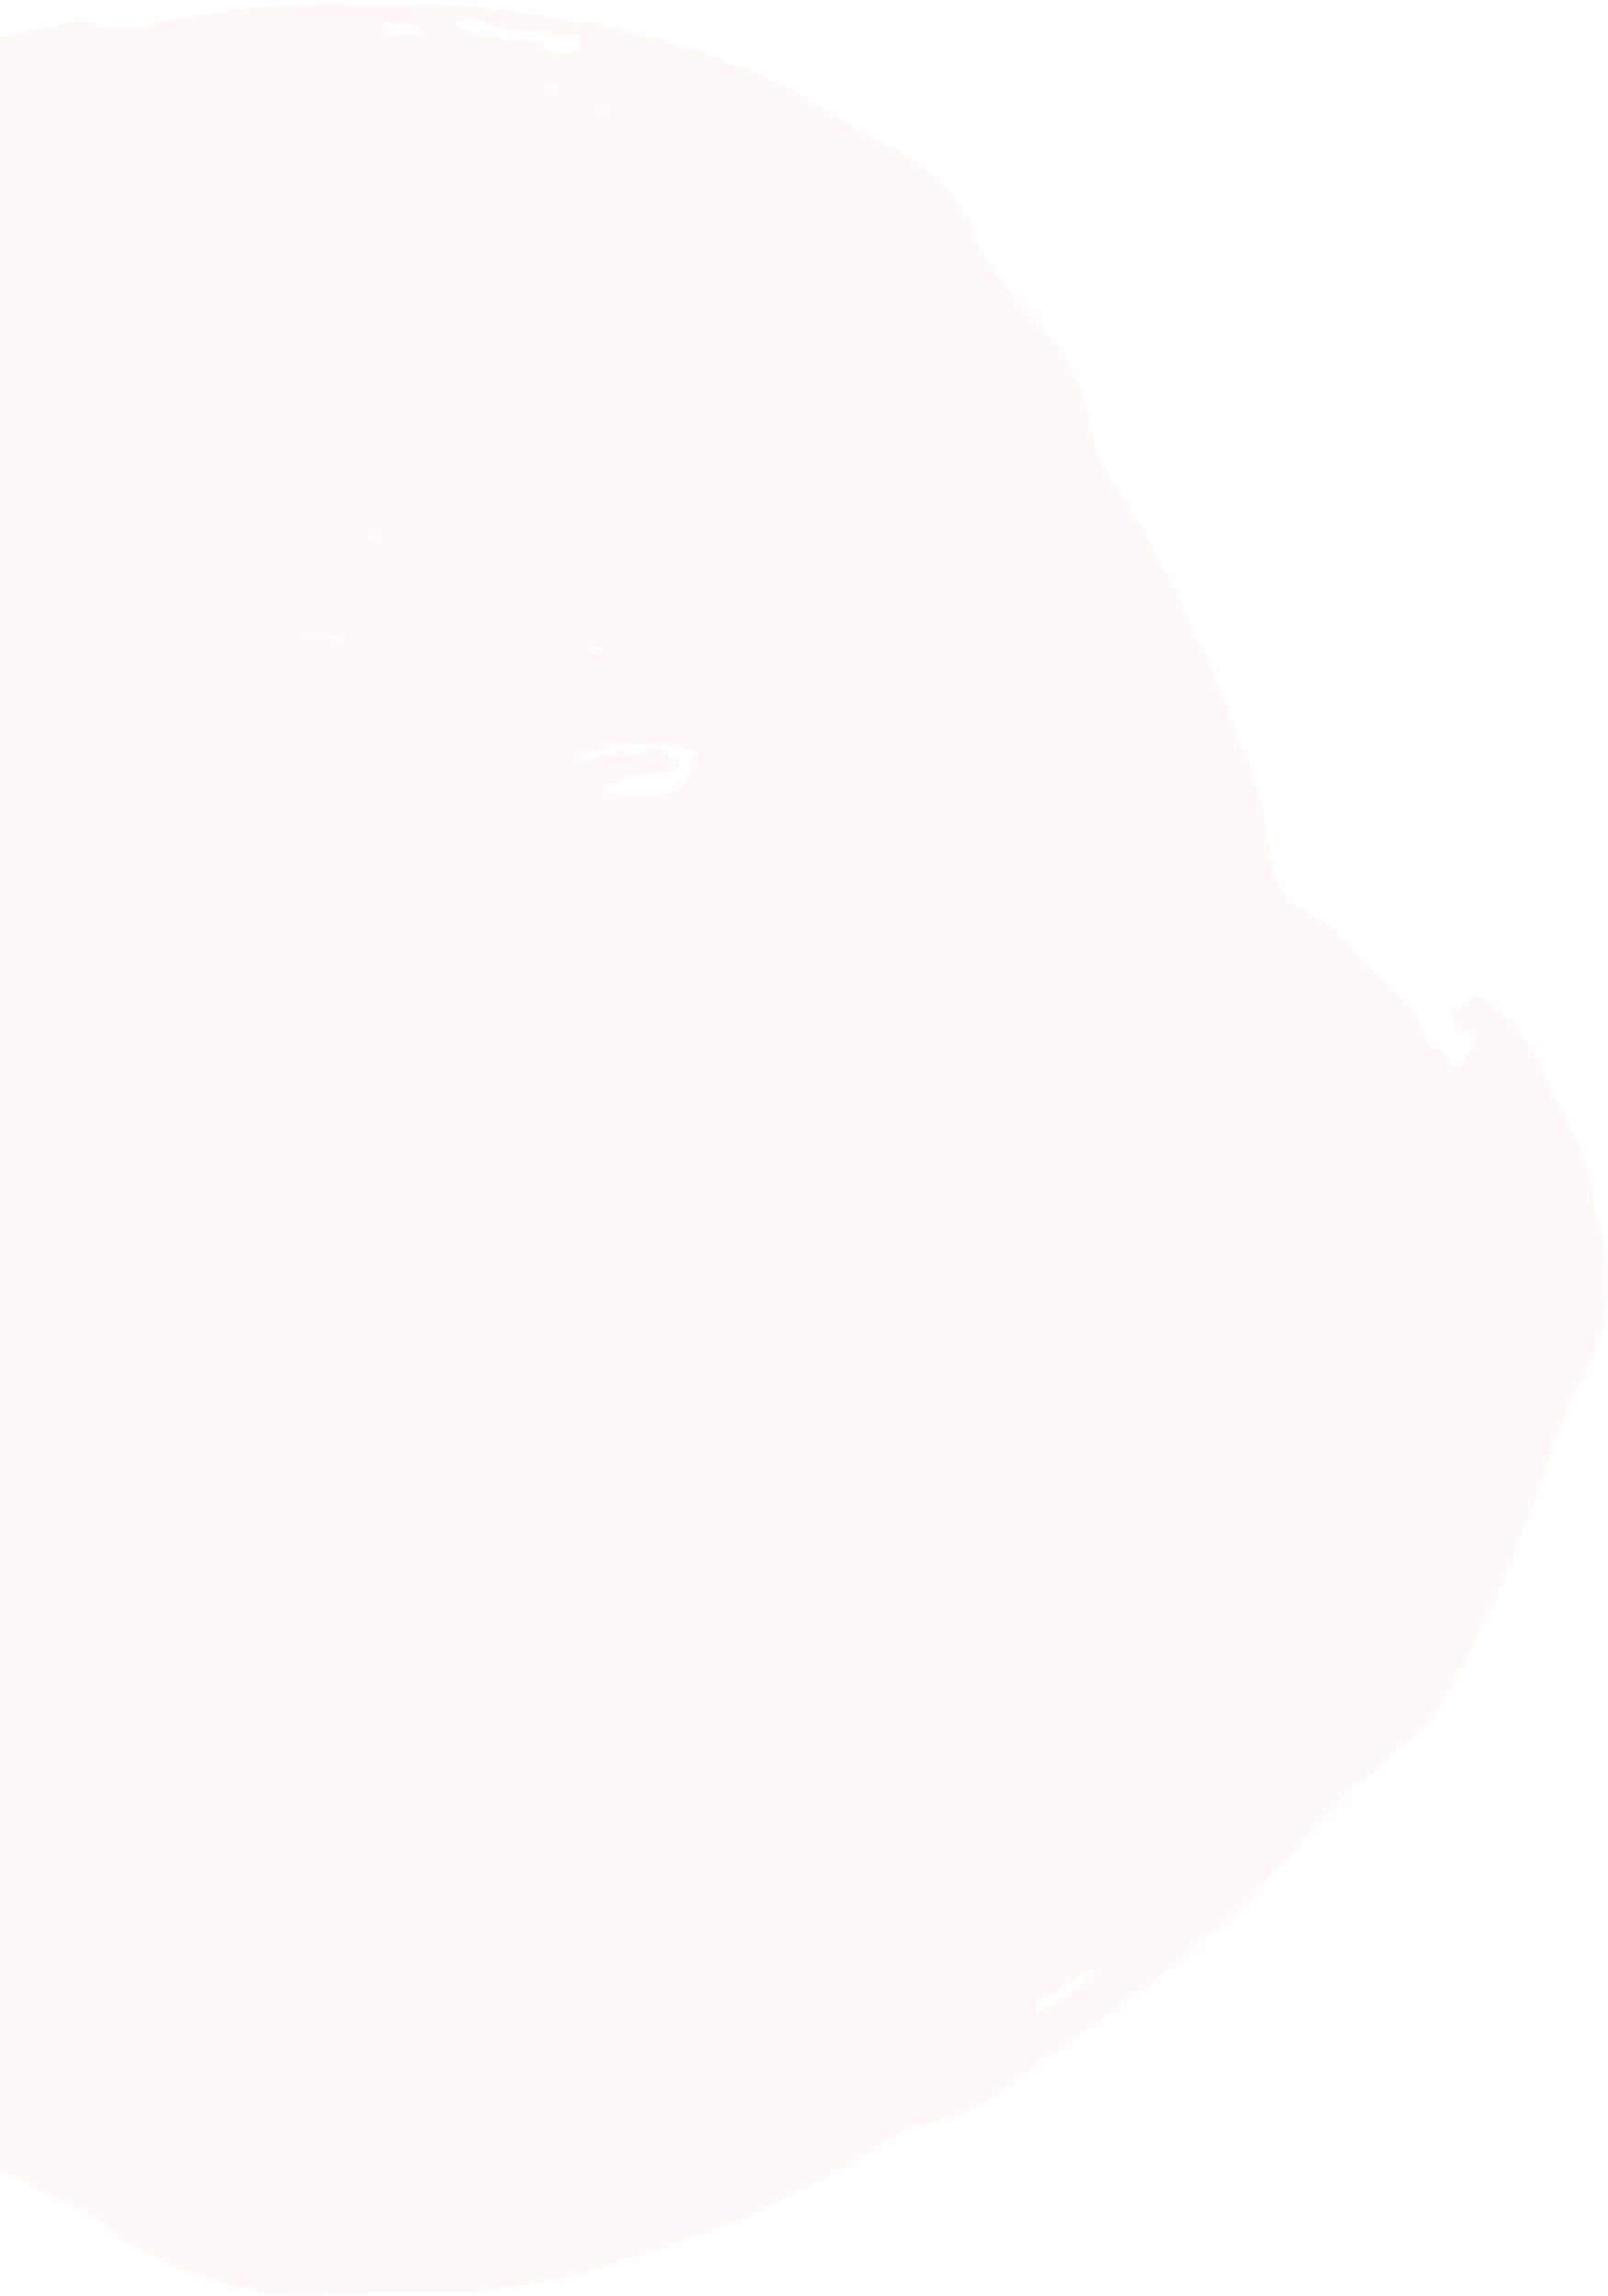 <?xml version="1.0" encoding="UTF-8"?>
<svg width="536px" height="765px" viewBox="0 0 536 765" version="1.1" xmlns="http://www.w3.org/2000/svg" xmlns:xlink="http://www.w3.org/1999/xlink">
    <!-- Generator: Sketch 52.6 (67491) - http://www.bohemiancoding.com/sketch -->
    <title>Group 14</title>
    <desc>Created with Sketch.</desc>
    <defs>
        <polygon id="path-1" points="0 0.575 806.329 0.575 806.329 765 0 765"></polygon>
        <polygon id="path-3" points="7.989 8.077 23.923 8.077 23.923 24.011 7.989 24.011"></polygon>
        <polygon id="path-5" points="9 765 814 765 814 0 9 0"></polygon>
    </defs>
    <g id="Pages" stroke="none" stroke-width="1" fill="none" fill-rule="evenodd" opacity="0.166">
        <g id="01-SaaS-Subscription" transform="translate(0, -1290)">
            <g id="Content-1" transform="translate(-271, 1177)">
                <g id="Group-14" transform="translate(407, 500) scale(-1, 1) translate(-407, -500) translate(0, 113)">
                    <g id="Group-3" transform="translate(7, 0)">
                        <mask id="mask-2" fill="white">
                            <use xlink:href="#path-1"></use>
                        </mask>
                        <g id="Clip-2"></g>
                        <path d="M428.253,212.429 C426.27,213.2 423.808,212.654 422.016,214.133 C422.24,213.586 422.4,213.04 422.496,212.429 C422.496,212.3 422.56,212.172 422.56,212.075 C423.04,211.786 423.584,211.529 424.063,211.271 C424.063,211.239 424.095,211.207 424.095,211.207 C424.191,211.271 424.223,211.4 424.351,211.496 C425.119,211.979 425.951,212.236 426.878,212.268 C429.821,211.882 432.763,211.593 435.418,210.436 C433.371,211.786 430.684,211.914 428.253,212.429 Z M413.509,178.993 C412.549,179.154 411.589,179.347 410.63,179.572 C410.63,178.864 410.406,178.221 409.926,177.675 C410.31,177.803 410.694,177.868 411.078,177.868 C411.142,177.836 411.206,177.836 411.238,177.836 C411.973,178.639 412.933,178.897 414.052,178.768 C414.148,178.897 414.276,178.961 414.372,179.025 C414.084,178.993 413.796,178.961 413.509,178.993 Z M395.341,10.014 L395.405,10.014 C395.373,9.949 395.373,9.917 395.309,9.853 C395.437,9.885 395.565,9.885 395.693,9.885 C397.452,8.471 399.467,7.892 401.738,8.213 C403.817,8.503 405.768,8.406 407.208,6.702 C407.24,8.213 407.176,9.692 407.271,11.171 C403.401,9.66 399.051,13.132 395.341,10.014 Z M382.131,9.821 C381.268,10.239 380.372,10.625 379.477,11.01 C378.293,11.171 376.79,10.335 376.022,11.975 C373.336,12.521 370.297,10.56 368.09,13.422 C363.868,12.361 359.55,11.846 355.84,14.708 C352.13,17.601 348.26,18.566 343.846,17.087 C342.79,15.544 342.63,13.84 342.662,12.071 C345.861,11.235 349.219,11.814 352.45,11.428 C354.785,11.171 357.087,10.496 359.454,10.496 C364.828,10.464 370.041,10.11 374.647,6.927 C374.775,6.702 374.871,6.477 374.935,6.284 L374.935,6.317 C377.654,7.345 380.82,5.223 383.379,7.474 C382.931,8.278 382.547,9.049 382.131,9.821 Z M353.313,30.268 C352.578,30.236 351.842,30.236 351.074,30.204 C350.818,29.882 350.563,29.561 350.307,29.207 C350.307,28.918 350.211,28.661 350.115,28.436 C350.307,28.596 350.531,28.725 350.786,28.854 C351.81,29.111 352.801,29.014 353.793,28.757 C353.697,29.239 353.345,29.786 353.313,30.268 Z M344.453,253.548 C344.294,253.452 344.134,253.323 343.942,253.259 C338.92,252.841 334.218,250.848 329.229,250.398 C328.301,250.462 327.438,250.623 326.67,251.041 C325.774,250.912 324.911,250.783 324.047,250.687 C322.608,250.044 320.913,250.076 319.473,249.465 C316.979,249.208 314.484,248.983 313.012,251.748 C312.98,251.844 312.98,251.909 312.98,252.005 C312.916,252.069 312.821,252.069 312.757,252.102 C311.029,252.68 309.43,253.645 309.75,255.638 C309.91,256.86 311.413,256.956 312.597,256.86 C317.33,258.371 322.16,259.11 327.086,259.175 C327.342,259.239 327.565,259.303 327.757,259.367 L328.045,259.367 C328.045,259.464 328.045,259.528 328.109,259.625 C329.868,261.714 332.139,261.843 334.602,261.2 C334.666,261.104 334.794,261.039 334.826,260.975 C334.922,261.039 334.986,261.104 335.082,261.168 C334.666,262.39 334.666,263.676 334.666,264.994 C332.331,263.933 329.804,264.865 327.406,264.865 C319.313,264.865 310.646,266.633 305.72,258.081 C305.72,257.631 305.72,257.213 305.752,256.699 C305.432,254.577 304.92,252.552 303.385,250.976 C303.417,250.944 303.417,250.912 303.417,250.848 C312.181,248.179 320.913,247.311 330.124,248.469 C334.89,249.08 339.208,251.973 344.134,251.201 C344.23,251.298 344.357,251.362 344.453,251.459 L344.453,251.491 C344.102,252.166 344.102,252.873 344.453,253.548 Z M334.058,33.901 C334.282,35.026 335.146,35.605 336.329,36.023 C336.489,35.991 336.553,35.991 336.681,35.959 C336.713,36.409 336.745,36.827 336.777,37.277 C336.681,37.277 336.553,37.245 336.457,37.309 C335.977,37.63 335.658,38.081 335.562,38.691 C335.306,38.434 335.05,38.113 334.666,37.952 C334.57,37.888 334.41,37.855 334.282,37.791 C334.25,36.795 334.122,35.83 333.131,35.219 L333.131,34.287 C333.451,34.19 333.771,34.03 334.058,33.901 Z M340.104,214.358 C339.432,214.84 338.984,215.547 338.664,216.48 C338.536,216.93 338.6,217.316 338.792,217.669 C338.088,217.187 337.225,217.058 336.361,216.801 C335.914,216.673 334.73,217.155 335.178,215.933 C335.306,215.612 336.201,215.612 336.777,215.451 C337.897,215.097 338.984,214.679 340.104,214.358 Z M190.575,670.692 C183.922,667.284 177.429,663.555 171.992,658.314 C171.032,657.446 169.977,656.803 168.857,656.449 C169.593,656.289 170.392,656.321 171.224,656.417 C171.64,656.385 172.088,656.353 172.471,656.289 C175.286,657.993 178.101,659.664 180.883,661.336 C183.218,665.098 189.903,663.908 190.447,669.727 C190.383,670.113 190.703,670.467 190.863,670.885 C190.735,670.82 190.671,670.756 190.575,670.692 Z M801.356,367.359 C800.94,363.822 801.58,359.836 797.773,357.521 C797.773,357.231 797.677,356.91 797.518,356.621 C797.581,355.045 797.741,353.47 797.645,351.895 C795.886,327.557 790.801,303.831 784.468,280.361 C780.182,264.383 775.576,248.533 768.06,233.68 C765.405,225.482 761.886,217.701 757.153,210.564 C756.321,206.931 754.466,203.845 752.323,200.919 C751.971,200.212 751.683,199.537 751.332,198.797 C749.221,195.293 748.837,190.663 744.935,188.188 C743.623,187.256 744.039,185.744 743.751,184.491 C743.271,181.79 742.248,179.379 740.073,177.546 C739.369,176.614 738.634,175.682 737.994,174.749 C737.034,171.277 736.299,167.612 733.004,165.362 C732.588,164.911 732.141,164.461 731.725,164.011 C732.045,161.086 729.934,159.478 728.302,157.613 C727.727,154.045 725.52,151.248 723.697,148.322 C719.027,139.77 716.244,130.125 709.144,123.02 C706.489,116.847 701.723,112.732 695.934,109.678 C693.183,107.781 691.008,105.081 687.458,104.406 C680.421,102.927 673.832,100.162 667.18,97.525 C665.644,95.757 663.789,94.536 661.454,94.053 C657.264,90.227 651.315,92.156 646.773,89.424 C642.2,84.119 636.506,80.39 630.397,77.239 C629.662,74.635 627.902,73.542 625.344,73.477 C624.896,73.188 624.448,72.867 624,72.609 C623.616,72.159 623.233,71.741 622.817,71.323 C617.443,65.408 610.79,61.357 603.786,57.82 C601.707,55.699 599.404,54.123 596.621,53.223 C590.224,49.108 583.827,44.993 577.398,40.878 C576.567,40.235 575.735,39.527 574.904,38.884 C571.321,35.444 567.419,32.454 563.101,29.947 C562.717,29.625 562.366,29.304 561.95,28.95 C561.502,28.628 561.086,28.275 560.67,27.953 C557.888,24.481 554.082,22.809 549.892,21.845 C549.796,22.006 549.7,22.134 549.604,22.295 C549.604,22.263 549.572,22.263 549.572,22.263 L549.892,21.845 C548.964,18.115 545.925,17.537 542.791,16.958 C536.202,10.721 527.374,10.207 519.218,8.76 C514.037,7.892 508.407,5.256 503.034,8.631 C498.652,8.663 494.27,8.696 489.888,8.728 C489.568,8.599 489.248,8.535 488.929,8.599 C481.476,6.091 473.864,4.87 466.059,4.966 C460.046,2.716 453.617,2.555 447.412,2.137 C436.474,1.333 425.471,-0.531 414.468,1.43 C408.871,0.112 403.273,1.365 397.676,1.365 C379.477,1.301 361.469,3.166 343.846,7.442 C340.967,7.474 337.961,6.542 335.402,8.631 C333.067,8.985 330.508,8.149 328.461,10.014 C325.582,10.817 322.736,11.621 319.889,12.425 C316.723,11.975 314.068,13.261 311.541,14.901 C307.319,15.318 303.161,15.961 299.547,18.405 C297.244,18.501 295.421,19.723 293.534,20.848 C287.585,22.327 281.923,24.61 276.774,28.018 C272.552,28.918 269.129,31.2 265.931,33.965 C263.532,35.316 261.037,36.505 258.702,37.984 C248.019,44.768 235.865,49.172 226.334,57.82 C222.719,59.074 220.896,62.064 219.041,65.086 C219.201,65.247 219.425,65.408 219.617,65.536 L219.617,65.569 C219.425,65.408 219.201,65.247 219.041,65.086 C217.378,66.404 215.843,67.755 215.427,70.005 C215.107,70.423 214.787,70.841 214.467,71.259 C211.973,73.059 210.917,75.535 210.853,78.525 C208.166,86.369 202.889,92.607 197.995,99.069 C197.1,100.226 196.172,101.383 195.277,102.509 C191.854,105.177 188.688,108.103 186.801,112.154 L186.865,112.154 C184.945,113.15 183.538,114.597 183.026,116.783 C183.186,116.944 183.378,117.073 183.57,117.201 L183.538,117.201 C183.41,117.04 183.25,116.912 183.026,116.783 C182.323,117.716 181.555,118.616 180.883,119.548 C173.591,129.482 173.239,141.699 169.881,152.92 C166.81,157.806 163.676,162.693 160.509,167.612 C159.166,169.798 157.886,171.984 156.575,174.203 C149.41,186.355 142.47,198.604 137.768,211.979 C136.137,215.001 133.514,217.605 133.898,221.463 C131.915,223.006 130.699,225.032 130.411,227.571 C127.309,233.776 124.558,240.11 123.407,247.022 C115.634,259.4 114.771,273.835 112.084,287.627 C110.677,294.893 107.734,299.715 101.593,303.027 C99.994,303.863 98.587,304.924 97.083,305.856 C89.855,309.36 85.665,316.08 80.355,321.609 C76.165,325.435 71.783,329.036 68.297,333.537 C62.06,336.913 62.7,344.436 58.862,349.29 C54.544,348.776 53.136,351.444 52.657,355.11 C51.217,355.624 49.714,355.72 48.243,355.045 C48.339,354.724 48.307,354.434 48.147,354.113 C48.85,350.737 43.605,350.448 44.468,346.943 C44.884,346.172 45.3,345.4 45.684,344.629 C47.731,344.114 49.746,343.6 50.673,341.349 C53.648,338.681 52.497,337.106 49.33,335.98 C44.117,330.708 41.942,330.708 37.112,336.045 C35.257,337.813 33.338,339.517 31.483,341.349 C24.606,348.326 21.695,357.682 17.409,366.169 C11.62,377.518 5.095,388.674 4.775,401.984 C4.583,402.305 4.487,402.595 4.519,402.884 C-0.086,417.512 -2.357,432.173 3.528,447.09 C3.784,446.961 3.944,446.736 4.104,446.511 L4.104,446.544 C3.912,446.736 3.72,446.929 3.528,447.09 C3.784,449.308 4.104,451.527 6.055,453.006 C6.119,453.359 6.215,453.681 6.407,453.938 C6.79,455.771 7.238,457.539 8.518,458.953 C13.827,469.659 17.985,480.783 21.791,492.164 C27.676,509.718 34.297,527.014 43.157,543.347 C44.117,545.533 44.82,547.88 46.036,549.905 C51.793,559.614 55.183,570.899 64.747,578.1 C66.058,580.544 68.137,582.055 70.696,583.052 L70.696,582.987 C74.758,587.842 79.044,592.439 84.993,595.076 C88.607,598.708 92.158,602.341 95.804,605.974 C101.209,613.272 106.903,620.313 113.747,626.293 C120.272,633.559 126.381,641.275 135.337,645.711 C136.521,646.837 137.704,647.994 138.919,649.151 C140.998,651.627 142.822,654.328 146.116,655.356 C150.466,660.404 156.511,663.233 161.693,667.187 C162.972,668.891 164.315,670.37 166.458,670.949 C168.377,673.264 170.968,674.485 173.623,675.643 C174.646,677.604 176.182,678.922 178.421,679.469 C181.747,682.201 185.201,684.773 189.263,686.445 C190.959,688.374 192.398,690.785 195.309,691.268 C205.608,699.369 216.323,706.7 229.852,708.146 C237.017,711.072 243.318,715.476 250.098,719.045 C251.89,720.717 253.681,722.389 256.239,722.71 C257.039,723.096 257.807,723.482 258.606,723.803 C260.046,726.022 262.157,727.147 264.779,727.372 C288.256,740.039 312.98,749.459 338.792,756.307 C340.135,756.982 341.543,757.978 343.014,758.204 C357.119,760.55 371.001,764.119 385.458,763.958 C398.38,763.798 411.366,763.476 424.223,764.633 C448.564,766.691 470.505,760.1 491.136,747.883 C493.63,748.173 495.517,746.694 496.829,745.086 C502.714,737.628 511.574,735.216 519.538,731.23 C521.809,730.137 524.496,729.783 526.063,727.468 C528.27,726.504 530.573,725.732 532.62,724.607 C548.708,715.927 564.892,707.343 580.853,698.373 C588.593,694.033 596.141,689.371 601.387,681.783 C607.784,674.389 612.294,665.516 619.65,658.861 C623.456,656.482 625.983,652.688 630.077,650.341 C640.376,644.586 650.132,637.77 660.079,631.405 C667.627,628.415 673.321,622.66 679.686,617.998 C695.198,606.489 708.888,592.954 721.33,578.165 C725.776,574.532 729.294,569.999 732.78,565.498 C738.25,558.328 744.871,551.995 748.741,543.604 C752.515,541.032 753.634,536.563 755.937,532.994 C762.814,522.578 770.075,512.29 773.881,500.137 C776.312,497.212 777.815,493.707 779.222,490.171 C791.28,460.529 799.341,429.601 805.226,398.19 C807.209,387.806 806.857,377.1 801.356,367.359 Z" id="Fill-1" fill="#FCE0D5" mask="url(#mask-2)"></path>
                    </g>
                    <g id="Group-6" transform="translate(0, 742)">
                        <mask id="mask-4" fill="white">
                            <use xlink:href="#path-3"></use>
                        </mask>
                        <g id="Clip-5"></g>
                        <path d="" id="Fill-4" fill="#FCE0D5" mask="url(#mask-4)"></path>
                    </g>
                    <path d="M93.516,439.5 L93.484,439.5 L93.516,439.5 Z" id="Fill-7" fill="#FCE0D5"></path>
                    <mask id="mask-6" fill="white">
                        <use xlink:href="#path-5"></use>
                    </mask>
                    <g id="Clip-10"></g>
                    <polygon id="Fill-9" fill="#F36D39" mask="url(#mask-6)" points="454.485 229.517 454.515 229.517 454.515 229.483 454.485 229.483"></polygon>
                    <path d="" id="Fill-11" fill="#F36D39" mask="url(#mask-6)"></path>
                    <path d="" id="Fill-12" fill="#F36D39" mask="url(#mask-6)"></path>
                    <path d="" id="Fill-13" fill="#F36D39" mask="url(#mask-6)"></path>
                </g>
            </g>
        </g>
    </g>
</svg>